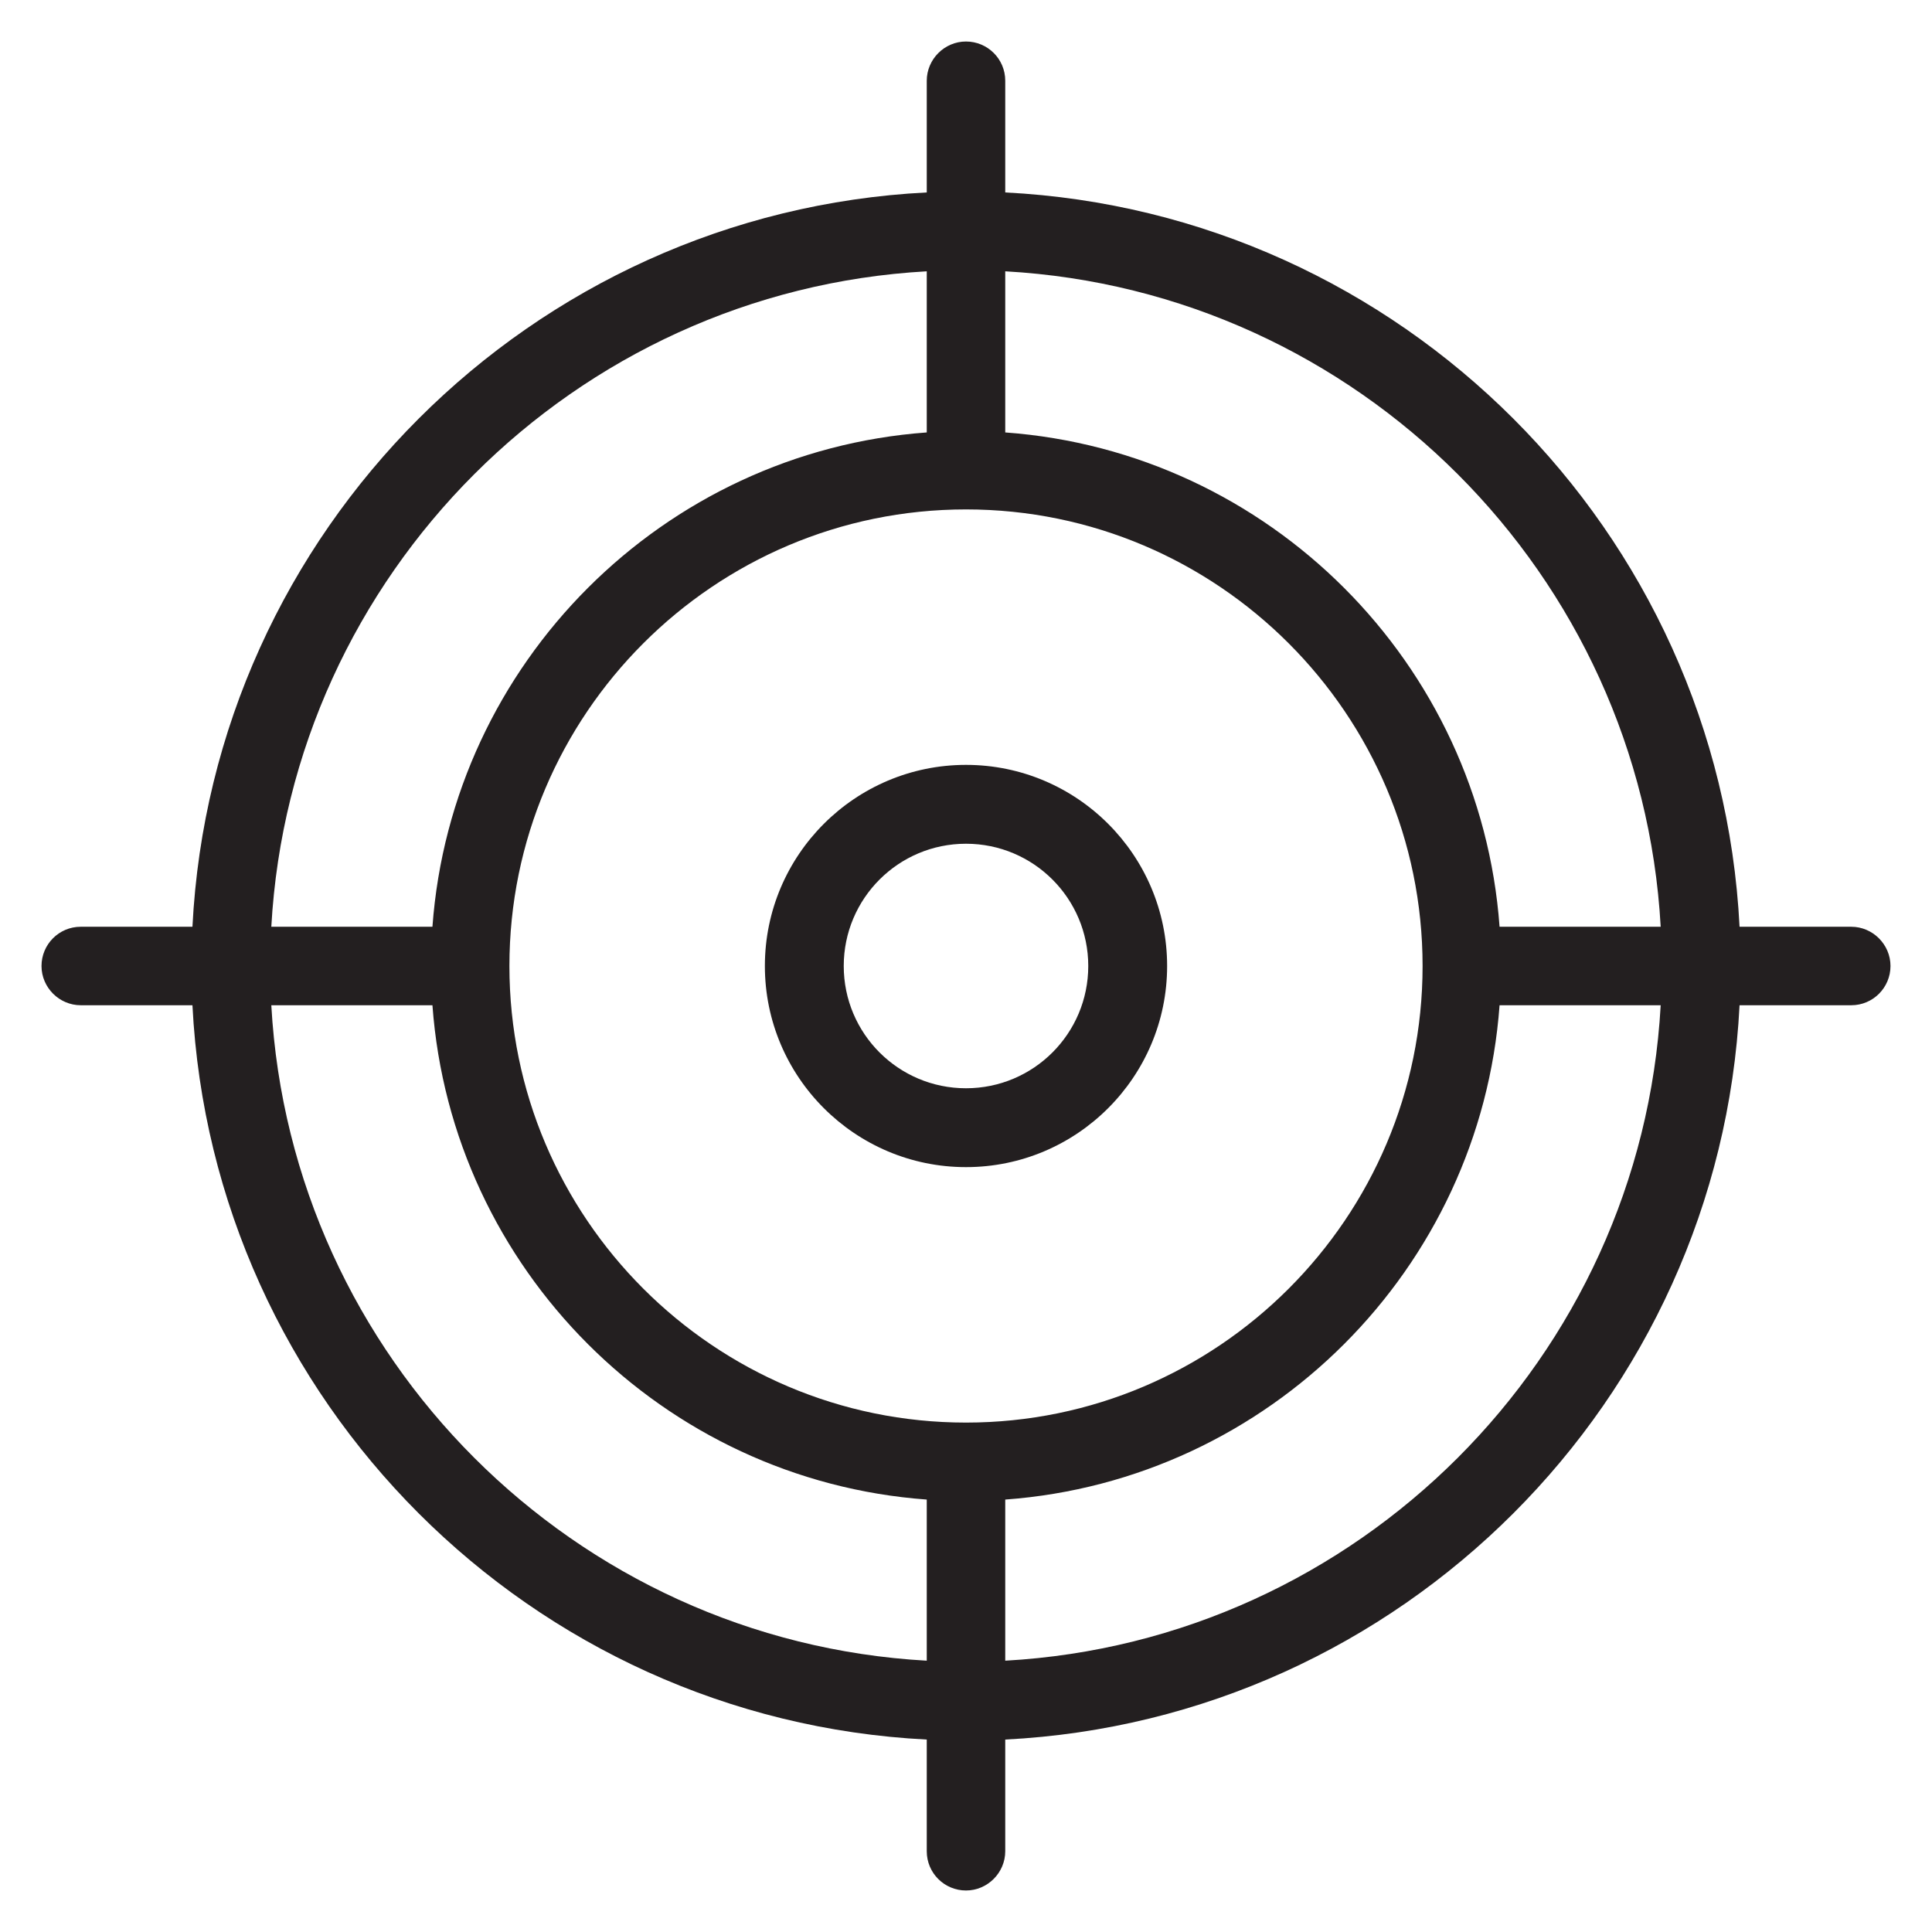 <?xml version='1.0' encoding='utf-8'?>
<!DOCTYPE svg PUBLIC '-//W3C//DTD SVG 1.1//EN' 'http://www.w3.org/Graphics/SVG/1.1/DTD/svg11.dtd'>
<!-- Uploaded to: SVG Repo, www.svgrepo.com, Generator: SVG Repo Mixer Tools -->
<svg height="800px" width="800px" version="1.1" xmlns="http://www.w3.org/2000/svg" viewBox="0 0 512 512" xmlns:xlink="http://www.w3.org/1999/xlink" enable-background="new 0 0 512 512">
  <g>
    <g fill="#231F20">
      <path d="m256,202.7c-29.4,0-53.3,23.9-53.3,53.3s23.9,53.3 53.3,53.3 53.3-23.9 53.3-53.3-23.9-53.3-53.3-53.3zm0,85.7c-17.9,0-32.4-14.5-32.4-32.4s14.5-32.4 32.4-32.4 32.4,14.5 32.4,32.4-14.5,32.4-32.4,32.4z"/>
      <path d="m490.6,245.6h-29.6c-5.3-104.9-89.7-189.3-194.6-194.6v-29.6c0-5.8-4.7-10.4-10.4-10.4s-10.4,4.7-10.4,10.4v29.6c-104.9,5.3-189.3,89.7-194.6,194.6h-29.6c-5.8,0-10.4,4.7-10.4,10.4s4.7,10.4 10.4,10.4h29.6c5.3,104.9 89.7,189.3 194.6,194.6v29.6c0,5.8 4.7,10.4 10.4,10.4s10.4-4.7 10.4-10.4v-29.6c104.9-5.3 189.3-89.7 194.6-194.6h29.6c5.8,0 10.4-4.7 10.4-10.4s-4.7-10.4-10.4-10.4zm-50.5,0h-42.7c-5.1-69.9-61.1-125.9-131-131v-42.7c93.4,5.2 168.5,80.3 173.7,173.7zm-184.1,131.4c-66.7,0-121-54.3-121-121s54.3-121 121-121 121,54.3 121,121-54.3,121-121,121zm-10.4-305.1v42.7c-69.9,5.1-125.9,61.1-131,131h-42.7c5.2-93.4 80.3-168.5 173.7-173.7zm-173.7,194.5h42.7c5.1,69.9 61.1,125.9 131,131v42.7c-93.4-5.2-168.5-80.3-173.7-173.7zm194.5,173.7v-42.7c69.9-5.1 125.9-61.1 131-131h42.7c-5.2,93.4-80.3,168.5-173.7,173.7z"/>
    </g>
  </g>
</svg>